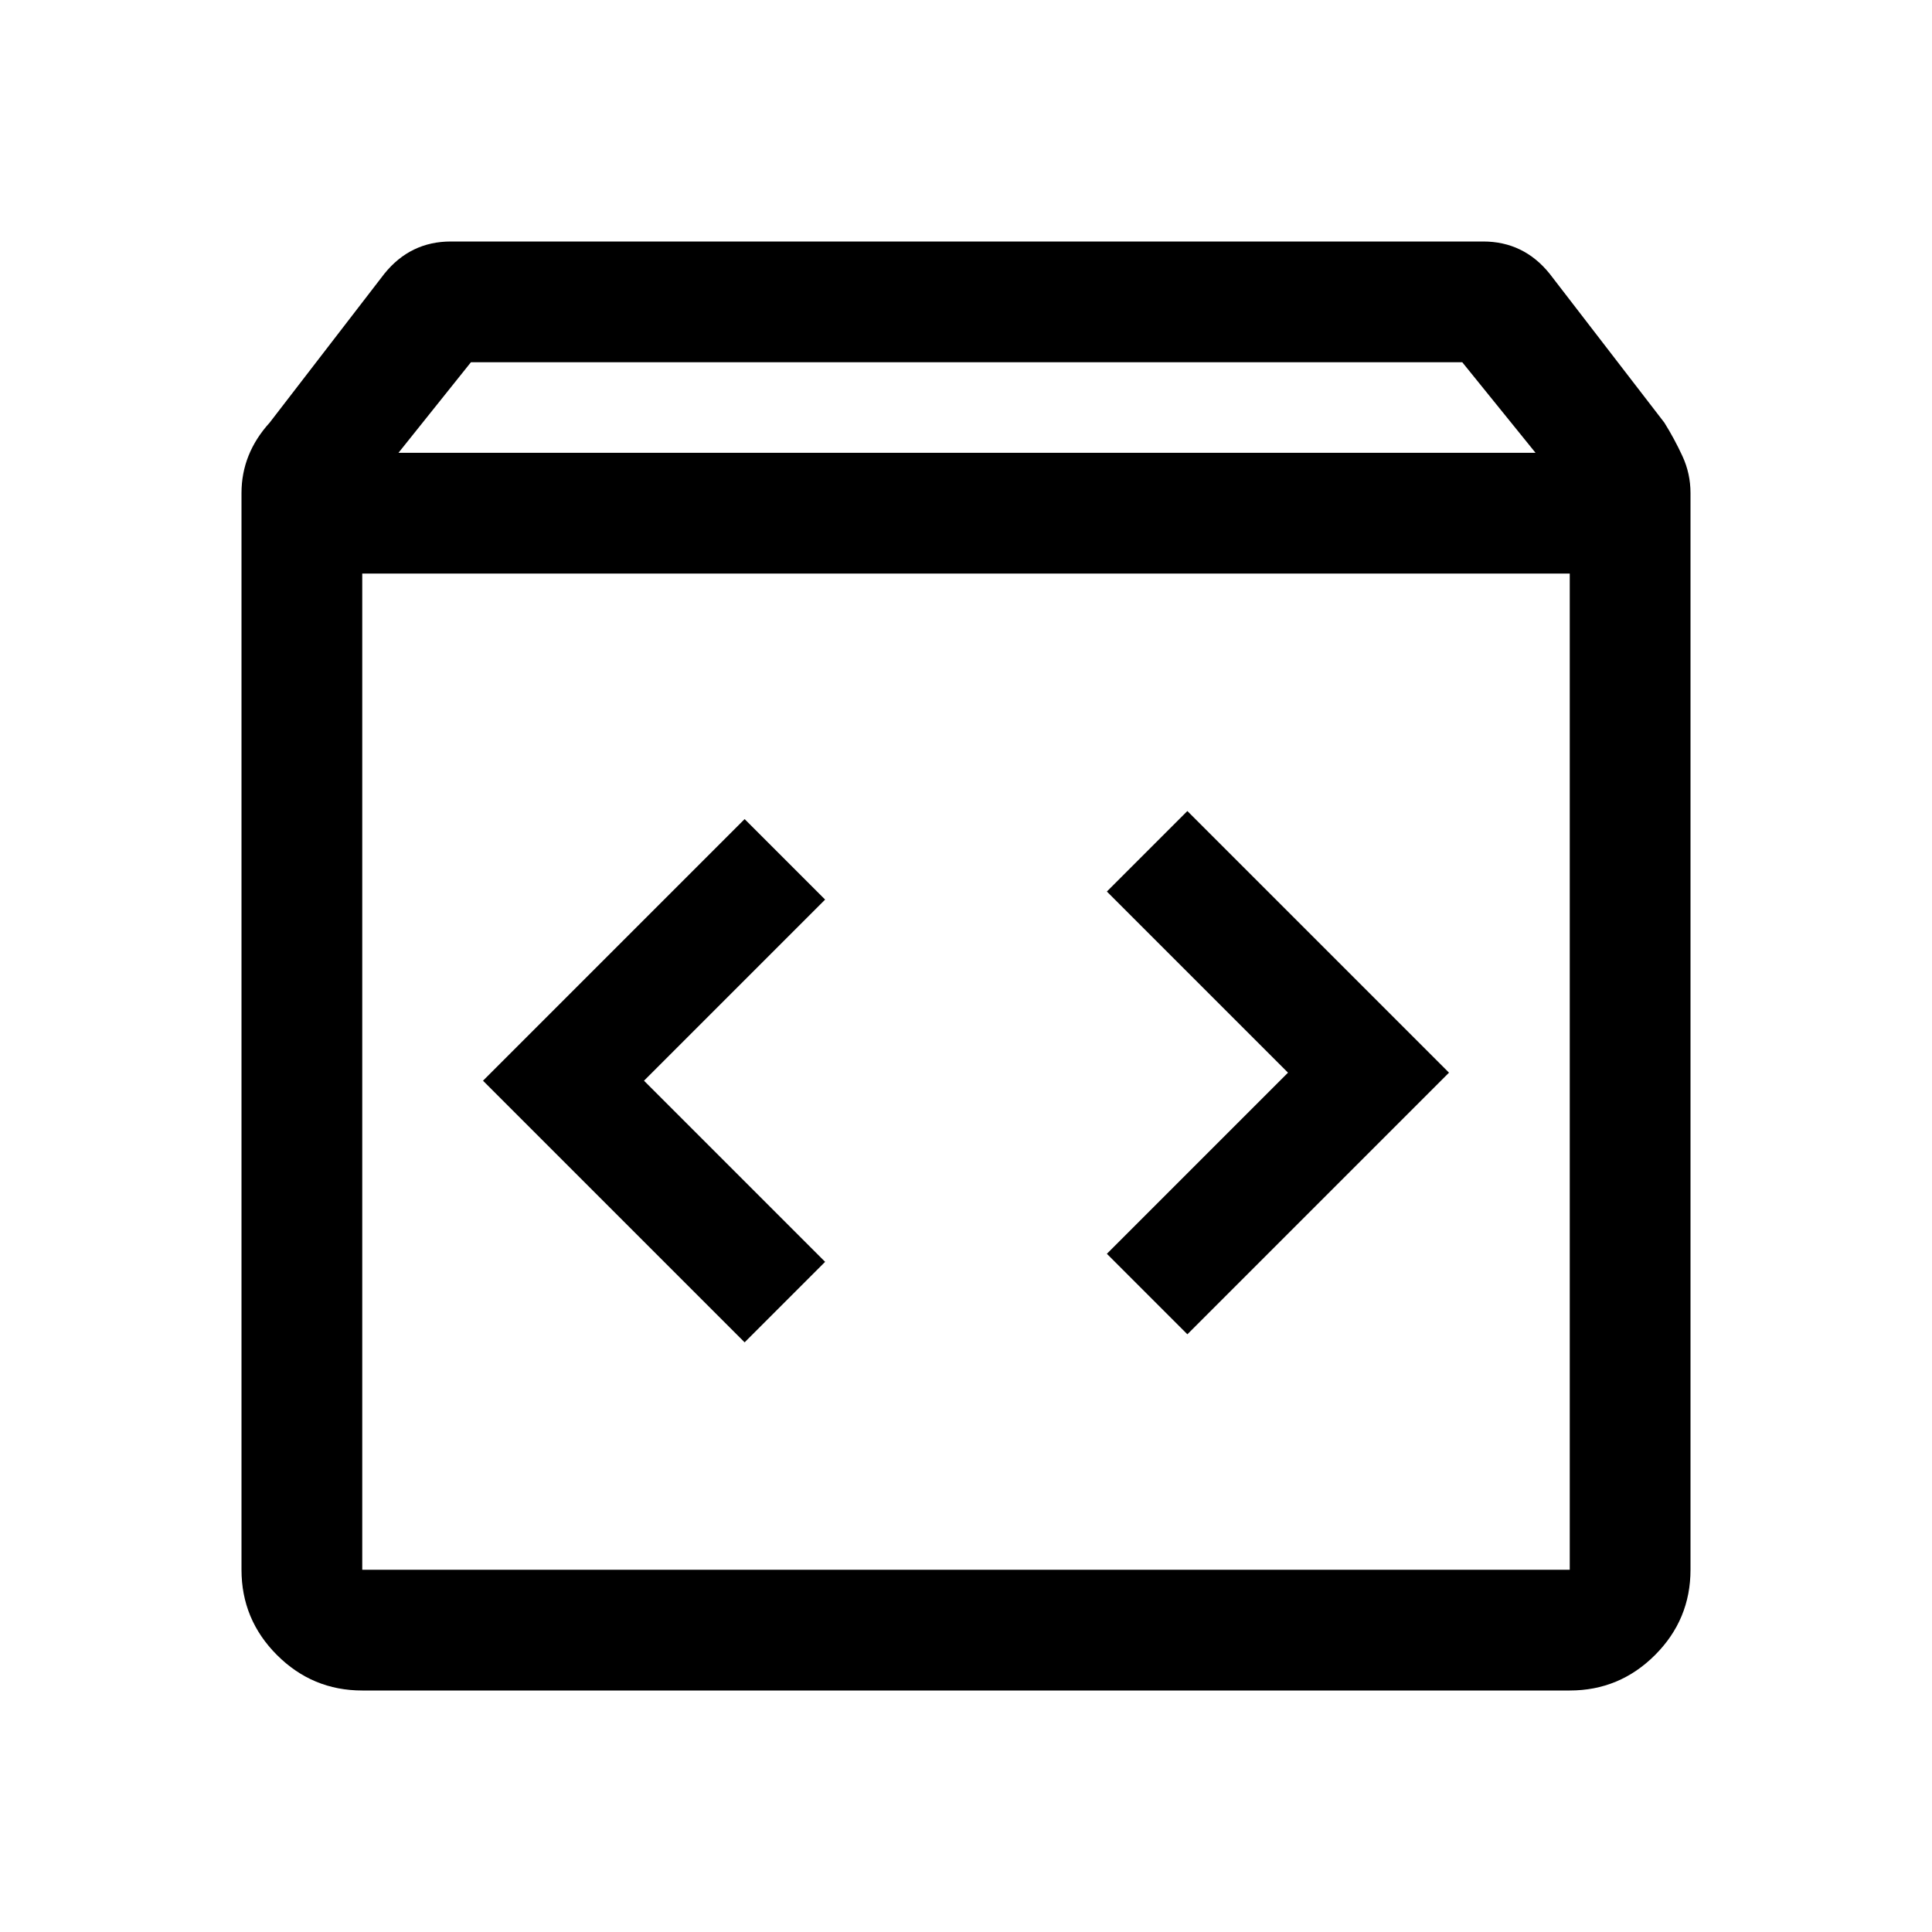 <svg xmlns="http://www.w3.org/2000/svg" width="48" height="48" viewBox="0 -960 960 960"><path d="M180-120q-24.75 0-42.375-17.625T120-180v-535q0-9.8 3.5-18.55T134-750l57-74q6.457-8 14.707-12T224-840h513q10.043 0 18.293 4T770-824l57 74q5 8 9 16.654T840-715v535q0 24.75-17.625 42.375T780-120H180Zm18-615h565l-36.409-45H234l-36 45Zm-18 555h600v-495H180v495Zm410-117 130-130-130-130-40 40 90 90-90 90 40 40Zm-220 4 40-40-90-90 90-90-40-40-130 130 130 130ZM180-180v-495 495Z"/></svg>